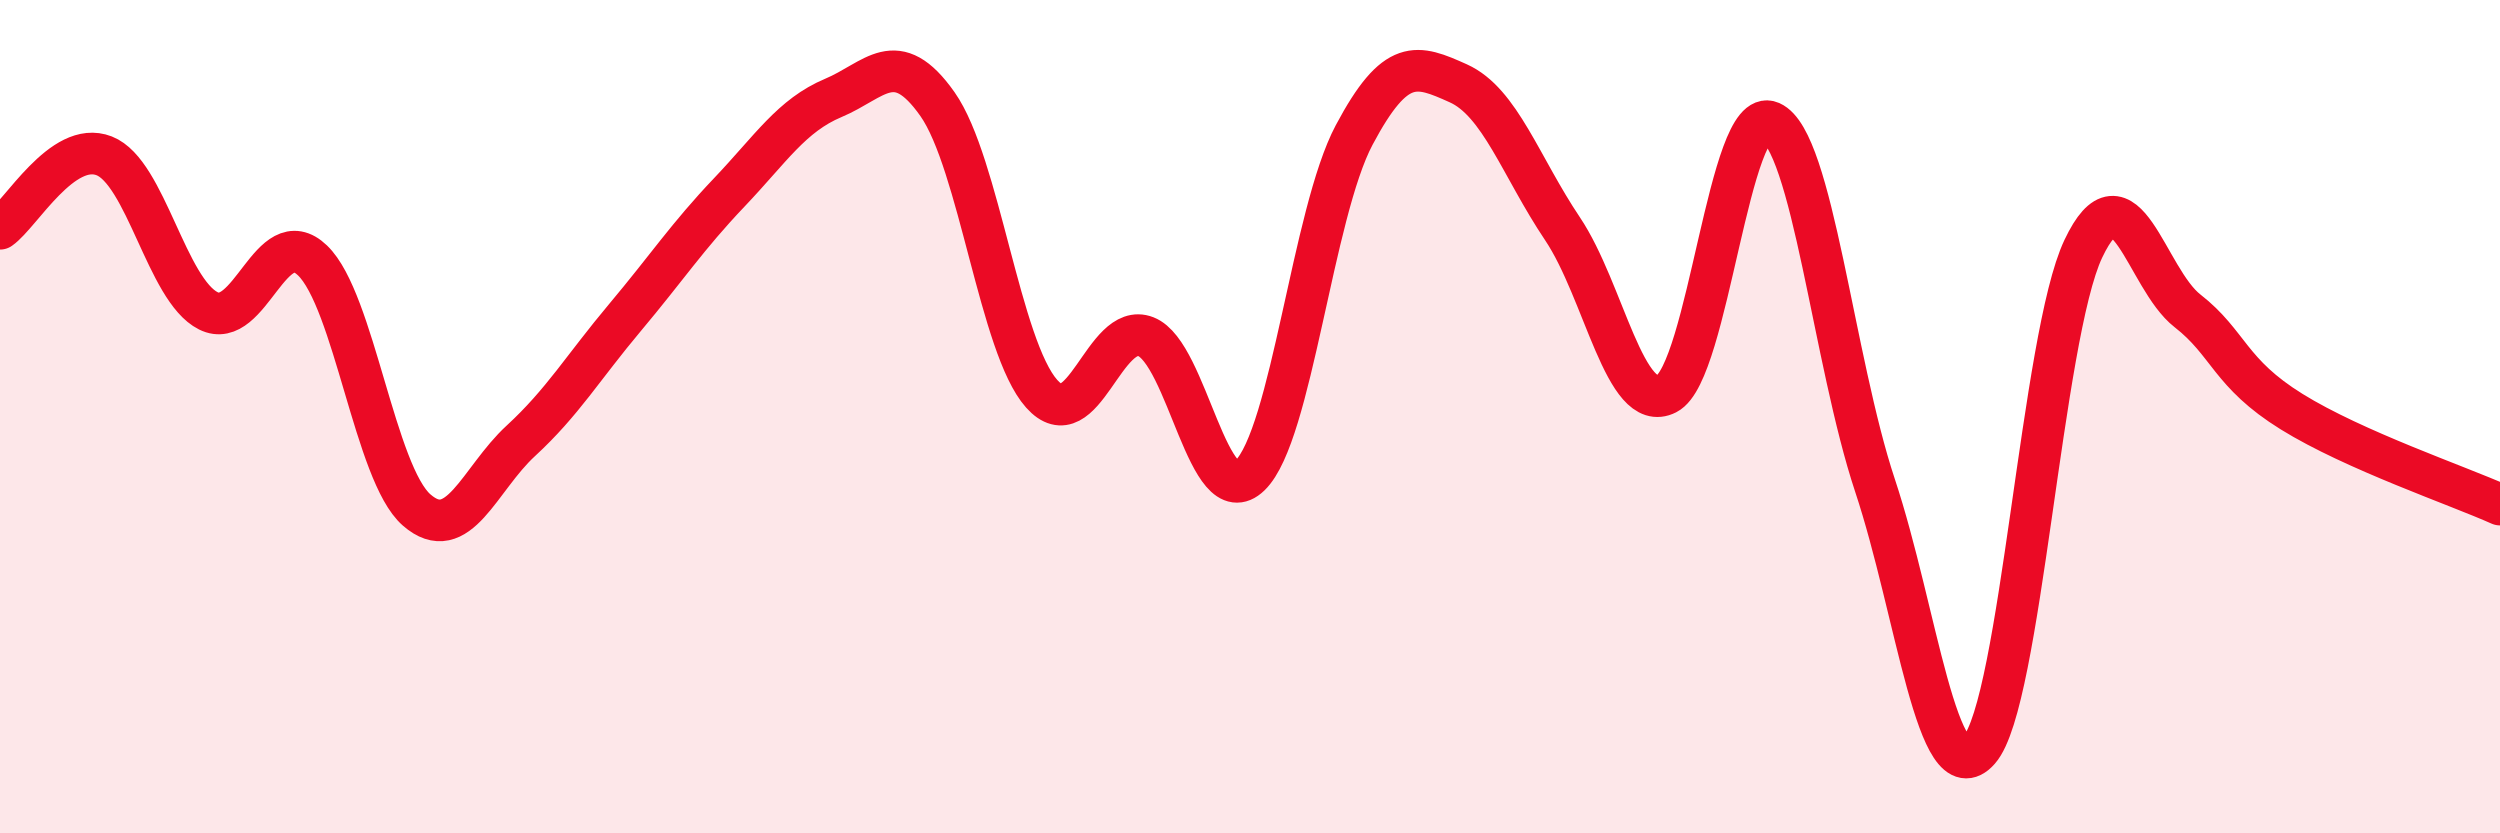 
    <svg width="60" height="20" viewBox="0 0 60 20" xmlns="http://www.w3.org/2000/svg">
      <path
        d="M 0,5.49 C 0.5,5.14 1.5,3.35 2.5,3.74 C 3.5,4.13 4,6.96 5,7.46 C 6,7.96 6.5,5.29 7.5,6.25 C 8.5,7.21 9,11.37 10,12.24 C 11,13.11 11.5,11.5 12.5,10.58 C 13.5,9.66 14,8.81 15,7.62 C 16,6.43 16.5,5.67 17.5,4.62 C 18.5,3.57 19,2.77 20,2.35 C 21,1.93 21.5,1.08 22.5,2.5 C 23.5,3.92 24,8.33 25,9.45 C 26,10.57 26.5,7.69 27.5,8.08 C 28.5,8.47 29,12.38 30,11.41 C 31,10.44 31.5,5.12 32.5,3.24 C 33.5,1.36 34,1.55 35,2 C 36,2.45 36.5,4 37.5,5.49 C 38.5,6.98 39,9.96 40,9.45 C 41,8.94 41.5,2.49 42.5,2.93 C 43.5,3.37 44,8.64 45,11.65 C 46,14.66 46.5,19.14 47.5,18 C 48.5,16.86 49,8.08 50,5.97 C 51,3.86 51.5,6.68 52.5,7.46 C 53.5,8.24 53.5,8.95 55,9.88 C 56.5,10.81 59,11.66 60,12.11L60 20L0 20Z"
        fill="#EB0A25"
        opacity="0.1"
        stroke-linecap="round"
        stroke-linejoin="round"
      />
      <path
        d="M 0,5.49 C 0.5,5.14 1.5,3.35 2.5,3.74 C 3.5,4.13 4,6.96 5,7.46 C 6,7.96 6.5,5.29 7.5,6.25 C 8.5,7.21 9,11.37 10,12.24 C 11,13.11 11.5,11.5 12.5,10.58 C 13.5,9.66 14,8.81 15,7.62 C 16,6.43 16.5,5.67 17.5,4.62 C 18.5,3.57 19,2.77 20,2.35 C 21,1.93 21.5,1.08 22.5,2.5 C 23.5,3.92 24,8.33 25,9.45 C 26,10.57 26.5,7.69 27.5,8.08 C 28.5,8.47 29,12.38 30,11.41 C 31,10.44 31.5,5.12 32.5,3.24 C 33.5,1.36 34,1.55 35,2 C 36,2.45 36.5,4 37.5,5.49 C 38.5,6.98 39,9.96 40,9.45 C 41,8.94 41.5,2.49 42.5,2.93 C 43.5,3.37 44,8.64 45,11.65 C 46,14.66 46.5,19.14 47.5,18 C 48.5,16.86 49,8.08 50,5.97 C 51,3.86 51.5,6.68 52.5,7.46 C 53.5,8.24 53.5,8.95 55,9.88 C 56.5,10.81 59,11.66 60,12.11"
        stroke="#EB0A25"
        stroke-width="1"
        fill="none"
        stroke-linecap="round"
        stroke-linejoin="round"
      />
    </svg>
  